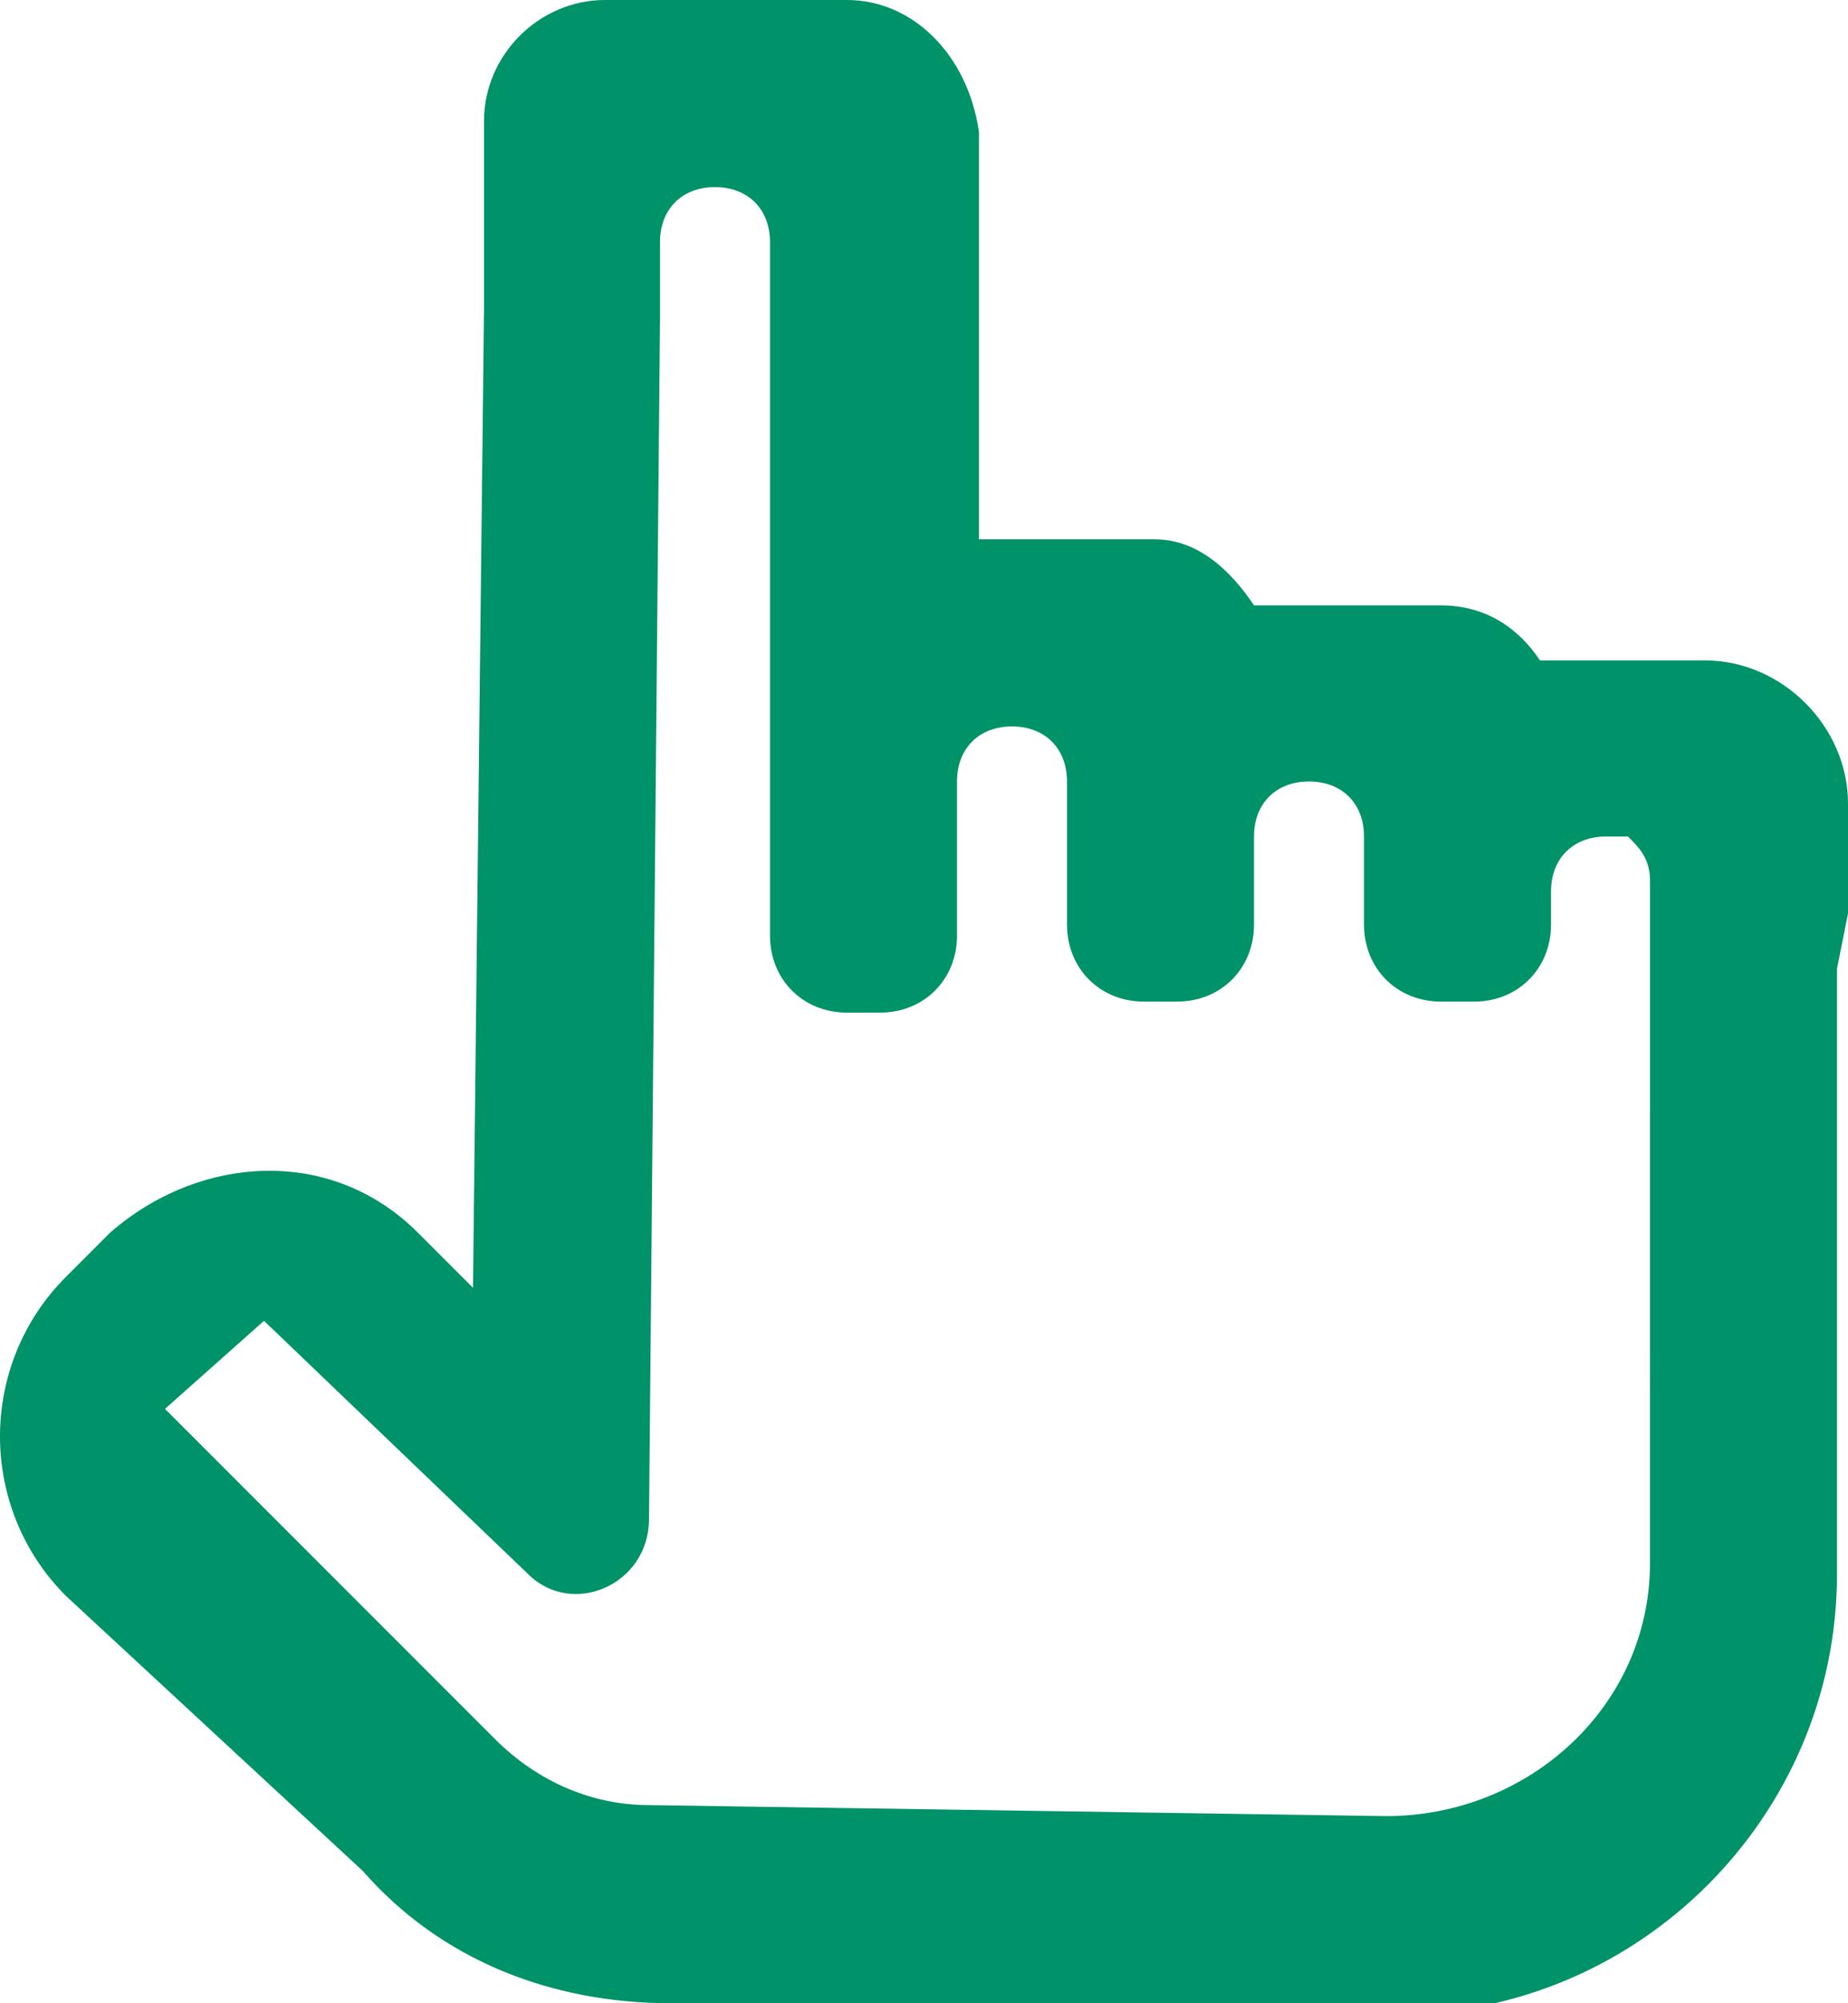 <?xml version="1.0" encoding="utf-8"?>
<!-- Generator: Adobe Illustrator 23.0.4, SVG Export Plug-In . SVG Version: 6.00 Build 0)  -->
<svg version="1.1" id="Capa_1" xmlns="http://www.w3.org/2000/svg" xmlns:xlink="http://www.w3.org/1999/xlink" x="0px" y="0px"
	 viewBox="0 0 16.8 18.2" style="enable-background:new 0 0 16.8 18.2;" xml:space="preserve">
<style type="text/css">
	.st0{fill:#009268;}
</style>
<g>
	<path class="st0" d="M16.8,8.3L16.8,8.3l0-1c0-0.7-0.6-1.3-1.3-1.3l0,0l0,0c0,0,0,0,0,0l-0.7,0l0,0l-0.8,0
		c-0.2-0.3-0.5-0.5-0.9-0.5l-1.7,0c-0.2-0.3-0.5-0.6-0.9-0.6l-1.6,0l0-3.7C8.8,0.5,8.3,0,7.7,0l0,0L5.5,0l0,0C4.9,0,4.4,0.5,4.4,1.1
		l0,1.7l0,0l-0.1,8.9l-0.5-0.5c-0.8-0.8-2-0.7-2.8,0l-0.4,0.4c-0.8,0.8-0.8,2.1,0,2.9L3.3,17C4,17.8,5,18.2,6.1,18.2l6.6,0.1
		c2.2,0,4-1.8,4-4l0-5.5l0,0L16.8,8.3z M15,14.2c0,1.3-1.1,2.3-2.4,2.3l-6.7-0.1c-0.5,0-1-0.2-1.4-0.6l-3-3l0.9-0.8l2.4,2.3
		c0.4,0.4,1.1,0.1,1.1-0.5L6,2.9l0,0l0-0.7c0-0.3,0.2-0.5,0.5-0.5c0.3,0,0.5,0.2,0.5,0.5l0,3.7c0,0,0,0,0,0l0,1.7l0,0l0,0.1l0,0
		l0,0.8c0,0.4,0.3,0.7,0.7,0.7l0.3,0c0.4,0,0.7-0.3,0.7-0.7l0-0.7l0,0l0-0.7c0-0.3,0.2-0.5,0.5-0.5c0.3,0,0.5,0.2,0.5,0.5l0,0.7l0,0
		l0,0.3l0,0.1l0,0.2c0,0.4,0.3,0.7,0.7,0.7l0.3,0c0.4,0,0.7-0.3,0.7-0.7l0-0.1h0l0-0.7c0-0.3,0.2-0.5,0.5-0.5c0.3,0,0.5,0.2,0.5,0.5
		l0,0.7l0,0l0,0.1c0,0.4,0.3,0.7,0.7,0.7l0.3,0c0.4,0,0.7-0.3,0.7-0.7l0-0.1l0,0l0-0.2c0-0.3,0.2-0.5,0.5-0.5c0,0,0.1,0,0.1,0
		c0,0,0.1,0,0.1,0c0,0,0,0,0,0c0.1,0.1,0.2,0.2,0.2,0.4L15,14.2z"/>
</g>
</svg>
